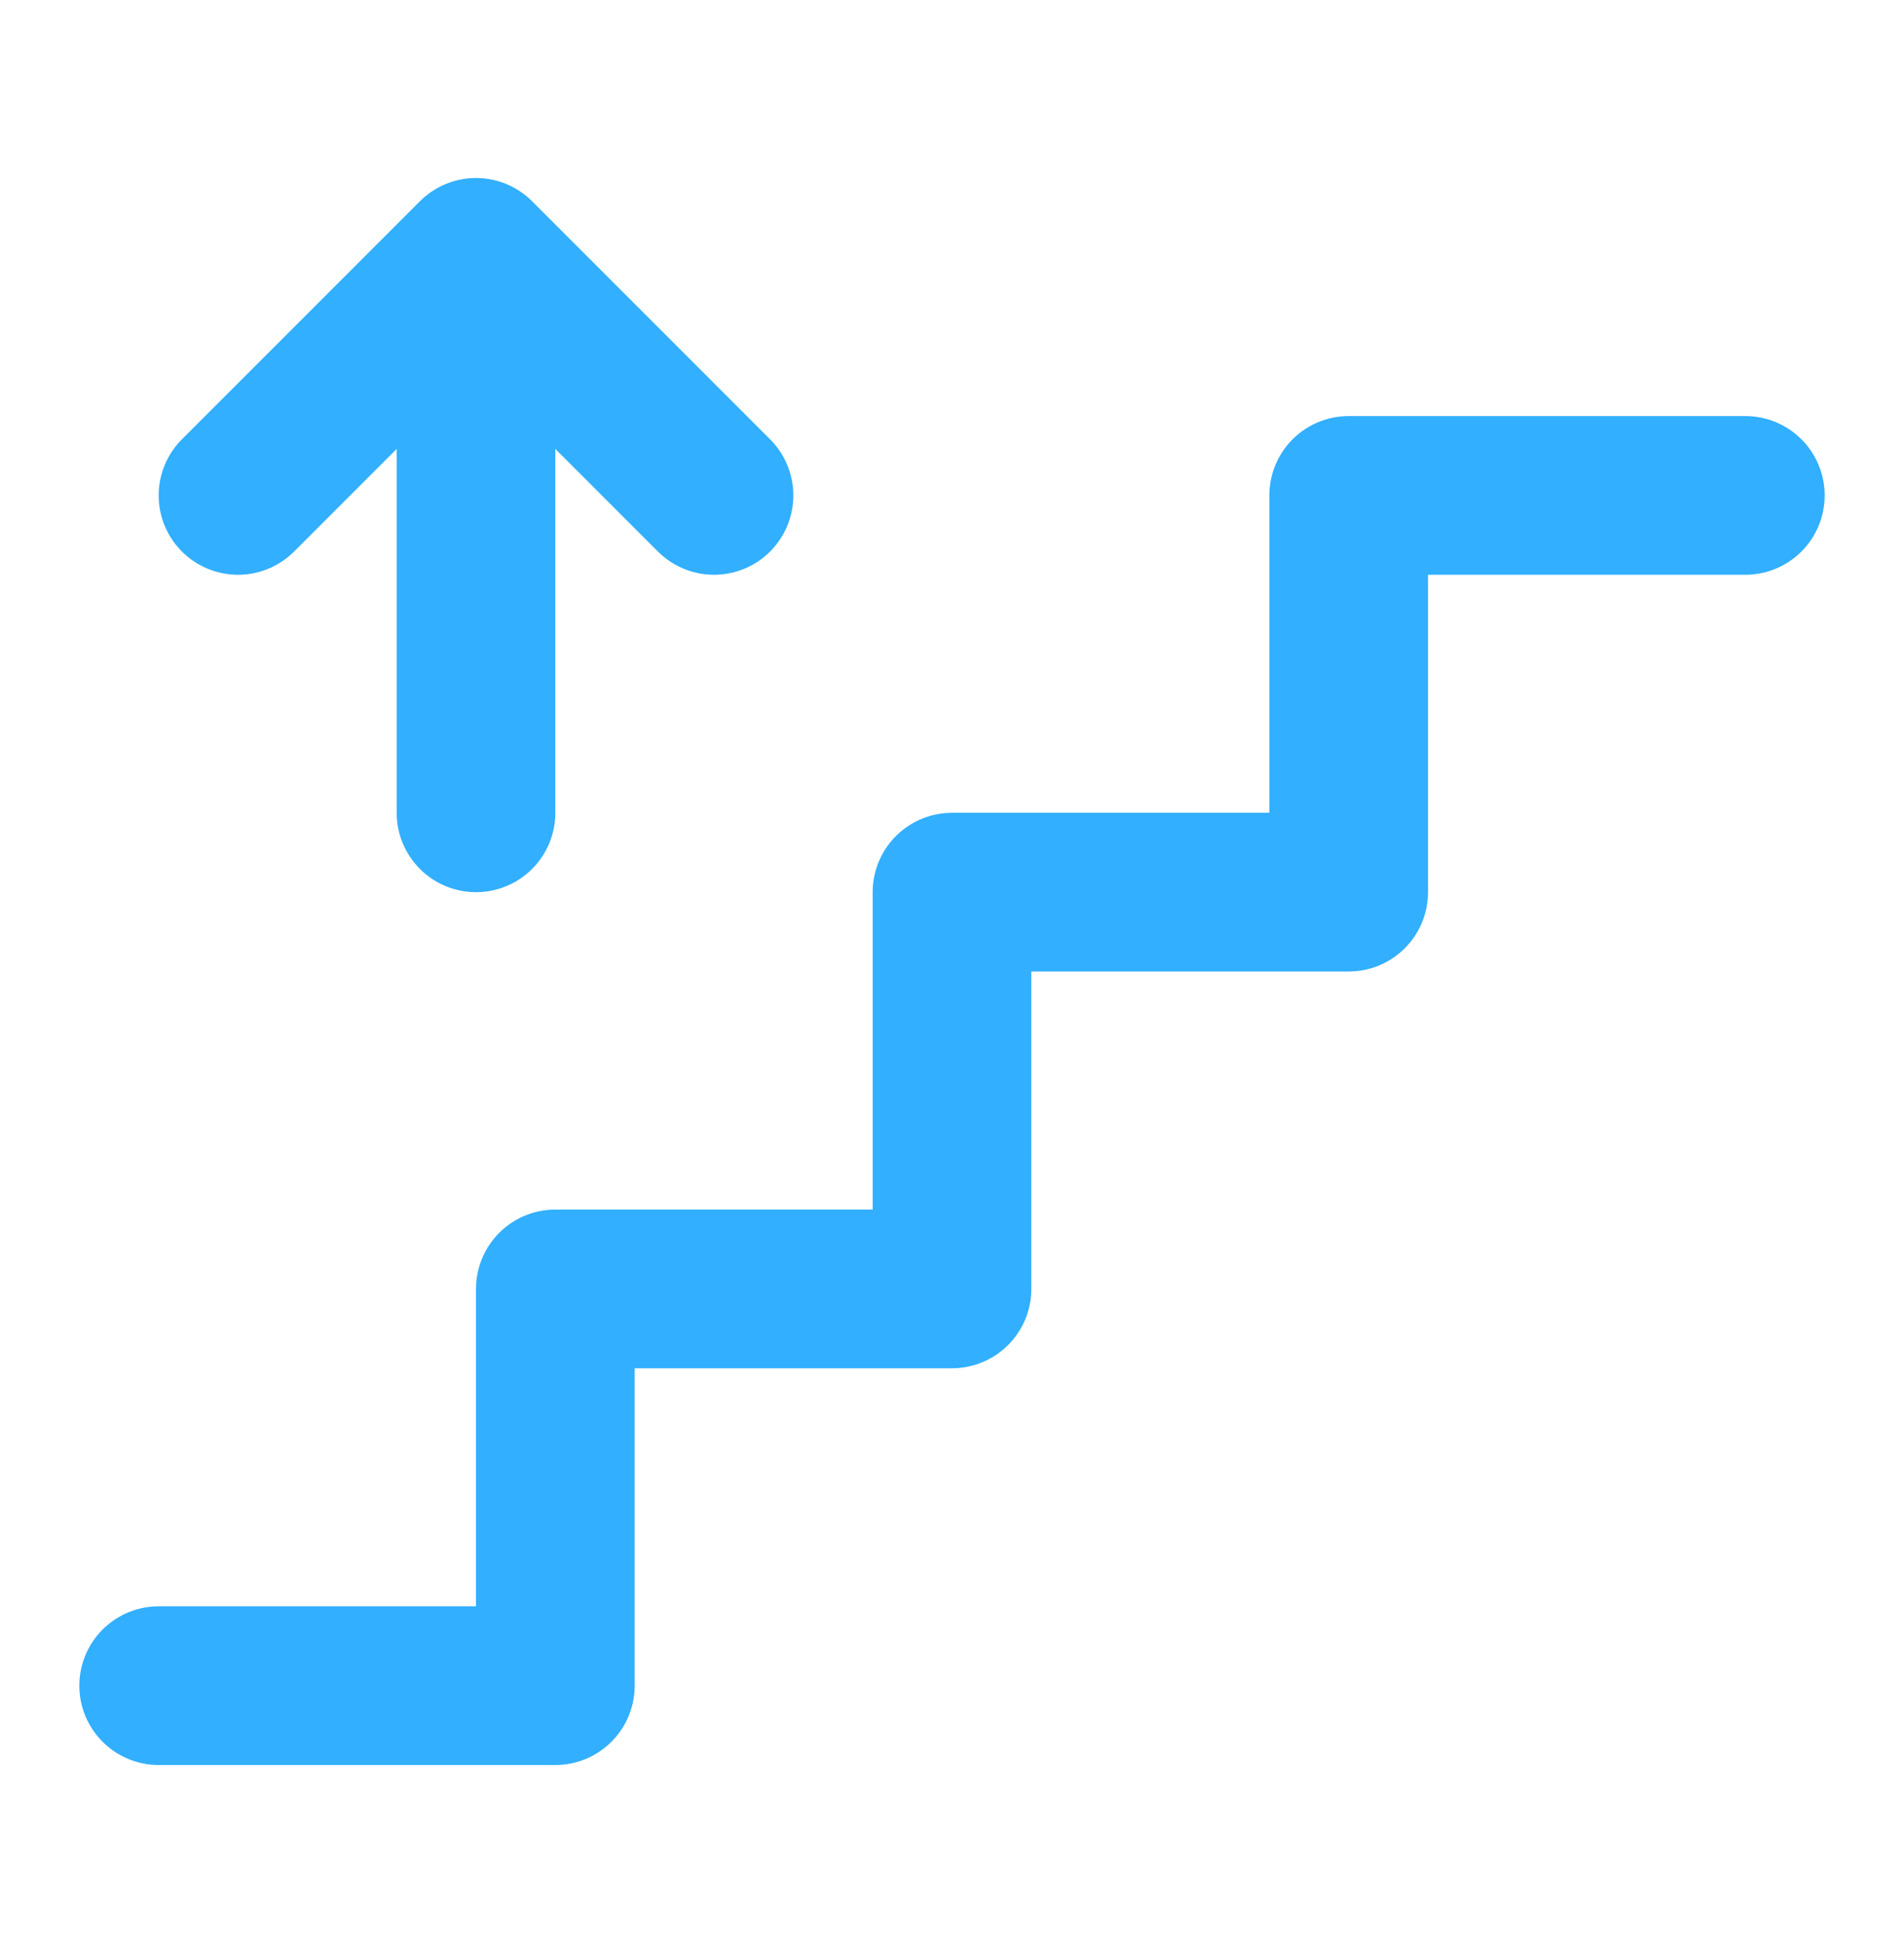 <?xml version="1.0" encoding="UTF-8"?>
<svg xmlns="http://www.w3.org/2000/svg" width="48" height="49" viewBox="0 0 48 49" fill="none">
  <path d="M44 12.487H34V22.487H24V32.487H14V42.487H4M12 20.487V6.487M12 6.487L6 12.487M12 6.487L18 12.487" stroke="#32AFFF" stroke-width="4" stroke-linecap="round" stroke-linejoin="round"></path>
</svg>
